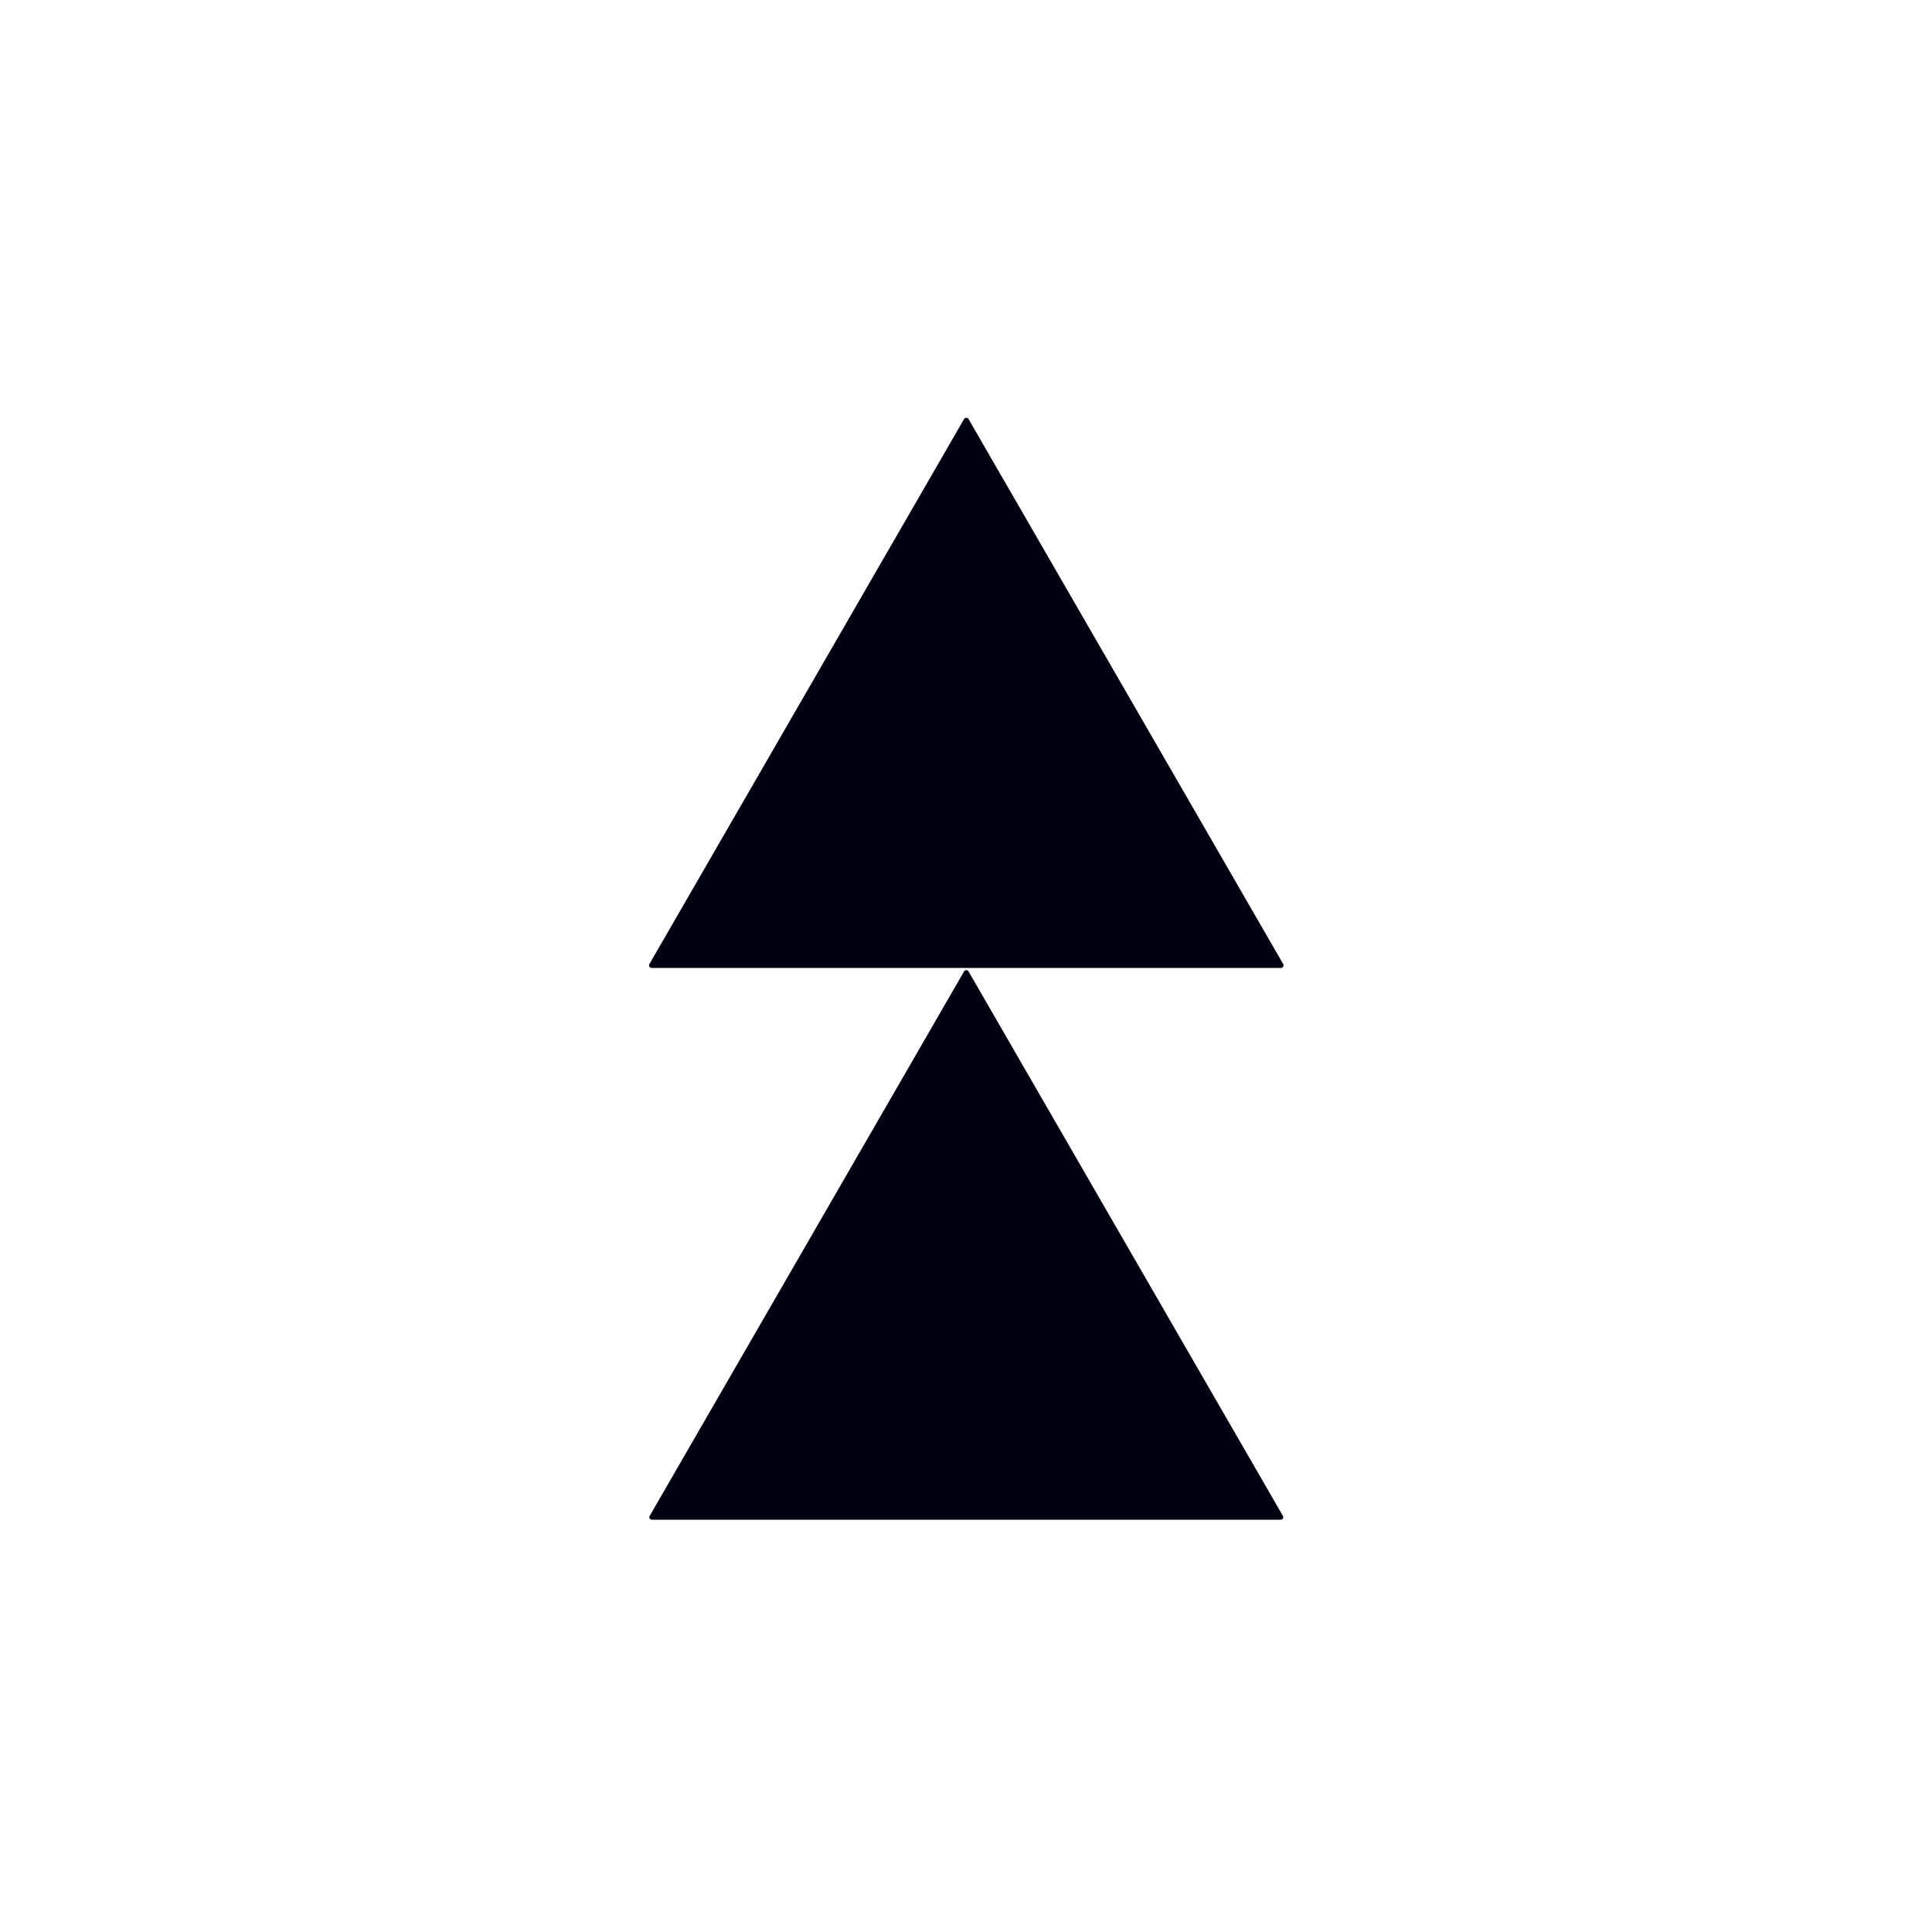 <?xml version="1.0" encoding="UTF-8" standalone="no"?>
<!DOCTYPE svg PUBLIC "-//W3C//DTD SVG 1.1//EN" "http://www.w3.org/Graphics/SVG/1.1/DTD/svg11.dtd">
<svg xmlns="http://www.w3.org/2000/svg" version="1.1" viewBox="0.00 0.00 256.00 256.00">
<path fill="#010111" d="
  M 86.05 127.74
  L 127.74 55.53
  A 0.35 0.35 0.0 0 1 128.34 55.53
  L 170.03 127.74
  A 0.35 0.35 0.0 0 1 169.72 128.26
  L 86.36 128.26
  A 0.35 0.35 0.0 0 1 86.05 127.74
  Z"
/>
<path fill="#010111" d="
  M 169.70 201.37
  L 86.38 201.37
  A 0.34 0.34 0.0 0 1 86.09 200.86
  L 127.75 128.71
  A 0.34 0.34 0.0 0 1 128.33 128.71
  L 169.99 200.86
  A 0.34 0.34 0.0 0 1 169.70 201.37
  Z"
/>
</svg>
